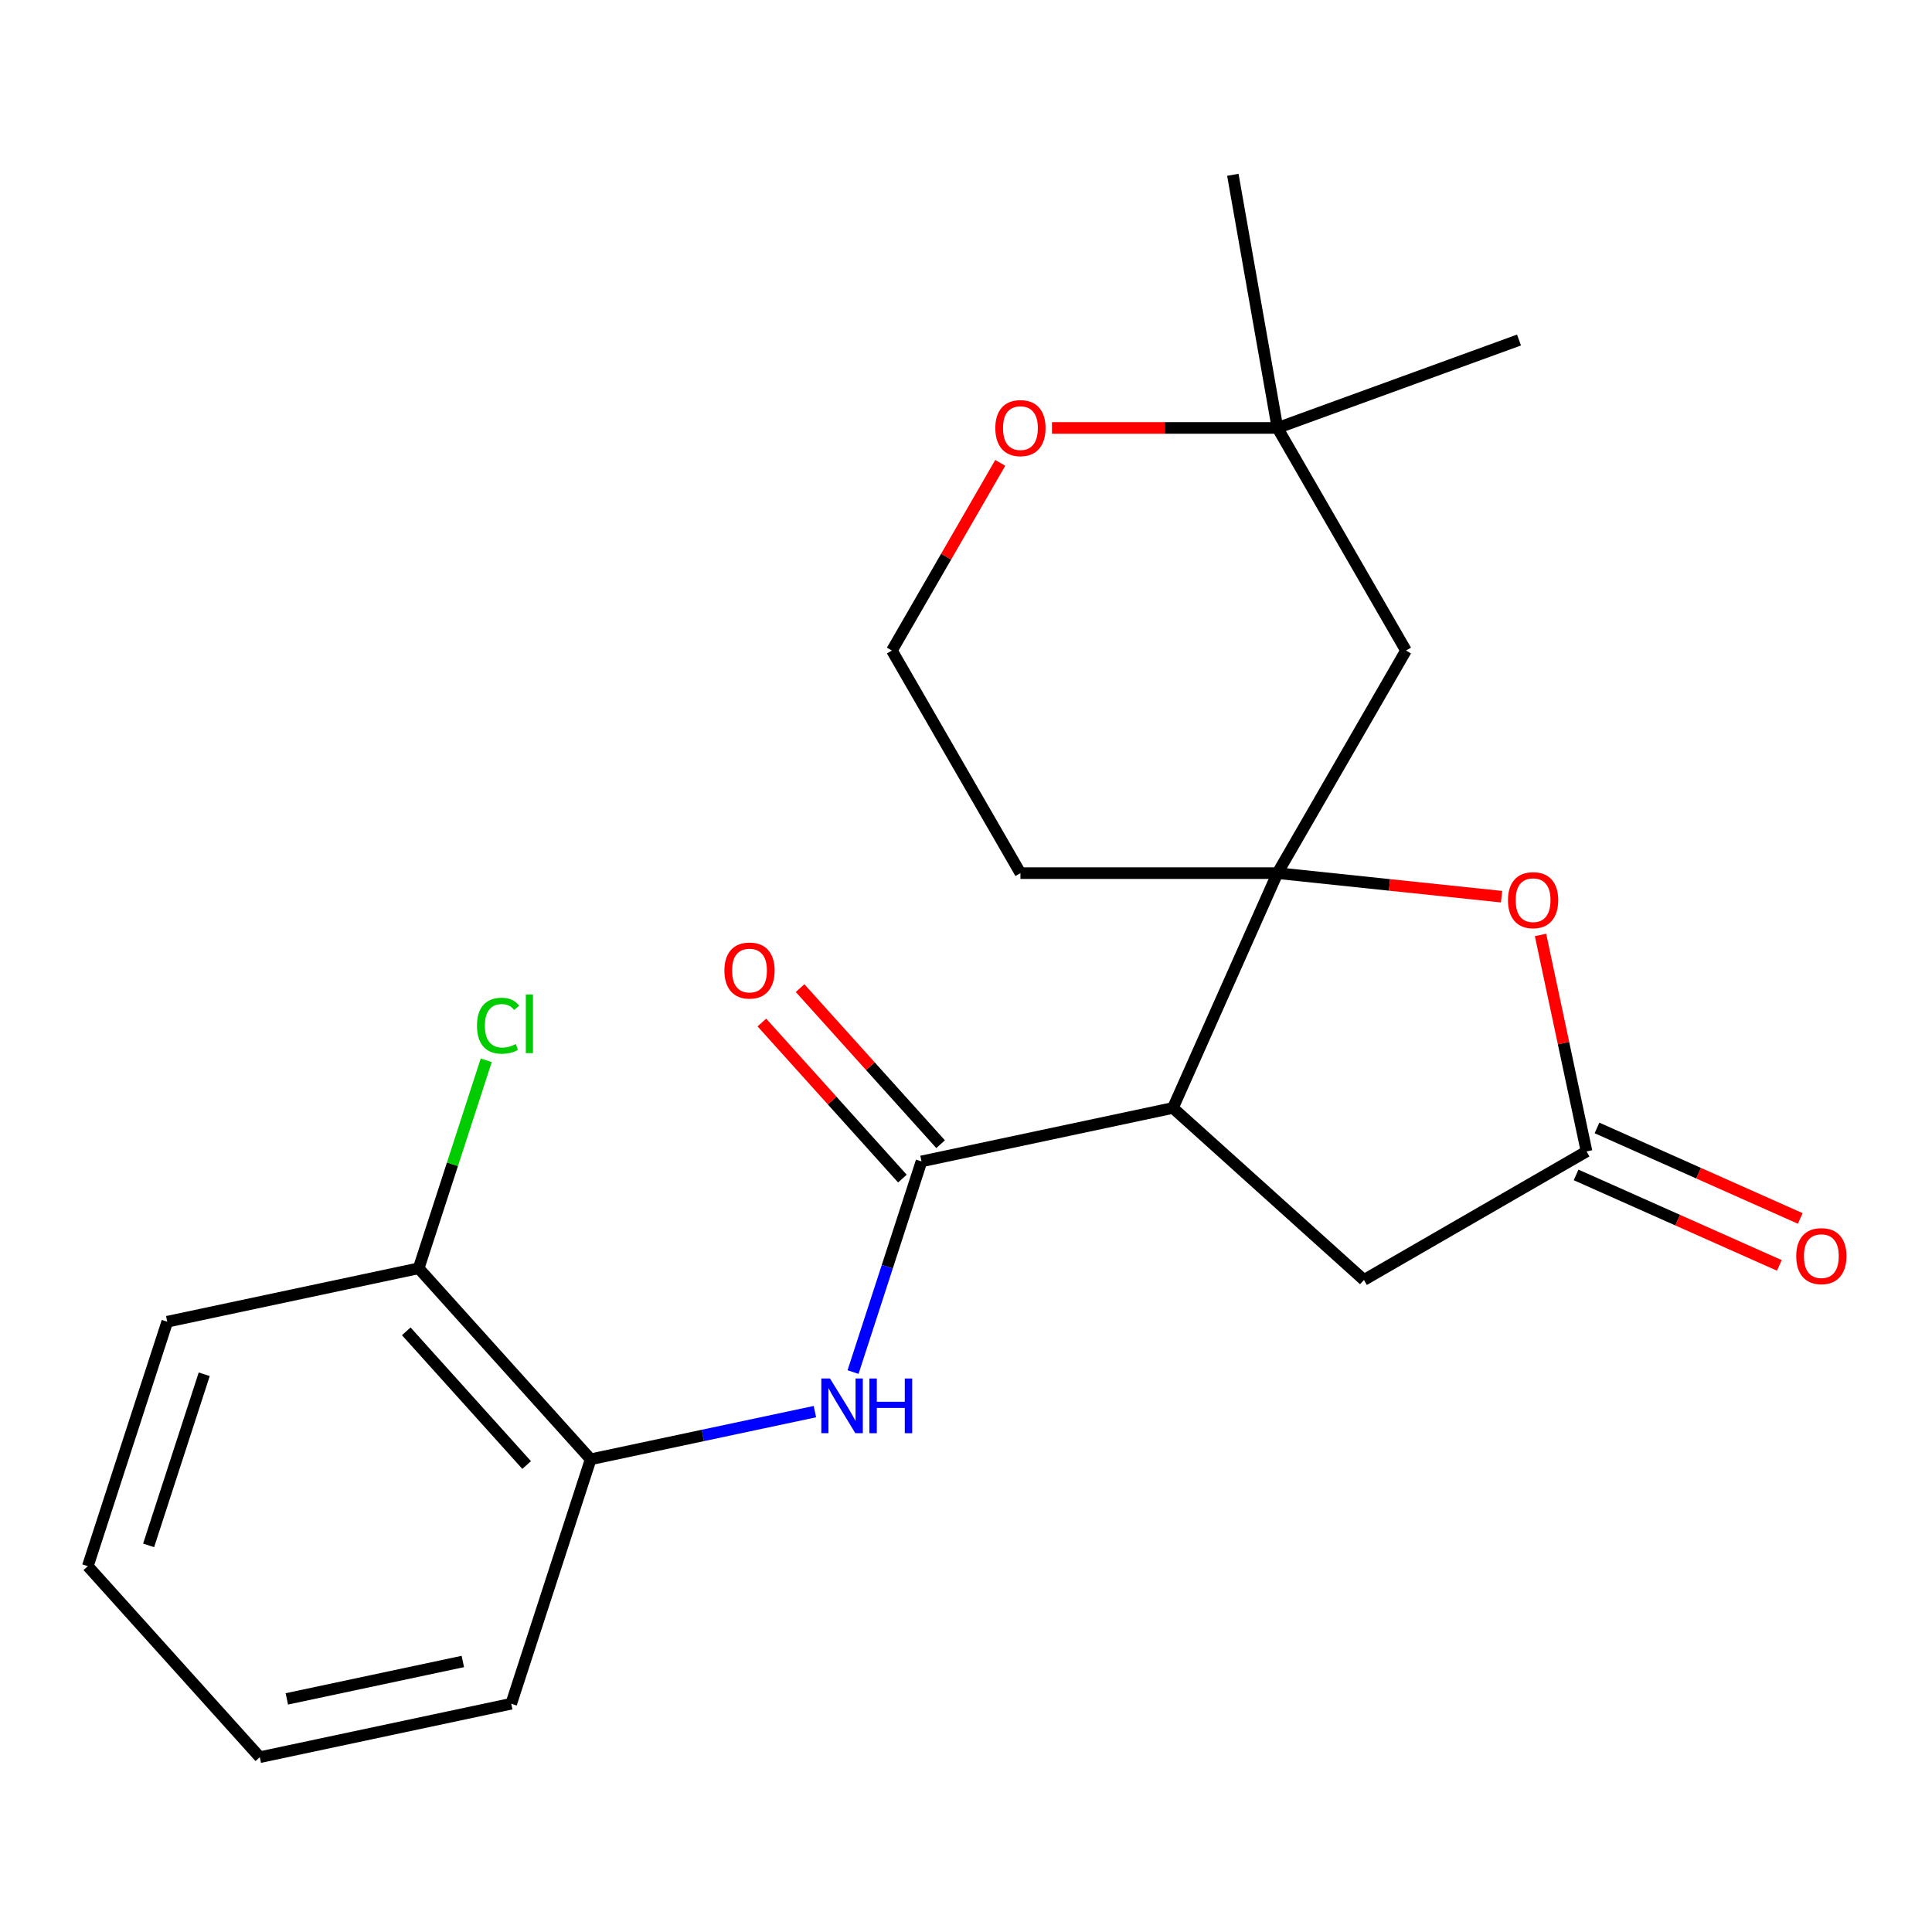 <?xml version='1.0' encoding='iso-8859-1'?>
<svg version='1.1' baseProfile='full'
              xmlns='http://www.w3.org/2000/svg'
                      xmlns:rdkit='http://www.rdkit.org/xml'
                      xmlns:xlink='http://www.w3.org/1999/xlink'
                  xml:space='preserve'
width='1000px' height='1000px' viewBox='0 0 1000 1000'>
<!-- END OF HEADER -->
<rect style='opacity:1.0;fill:#FFFFFF;stroke:none' width='1000' height='1000' x='0' y='0'> </rect>
<path class='bond-0' d='M 661.216,451.936 L 607.103,573.476' style='fill:none;fill-rule:evenodd;stroke:#000000;stroke-width:6px;stroke-linecap:butt;stroke-linejoin:miter;stroke-opacity:1' />
<path class='bond-2' d='M 661.216,451.936 L 719.21,458.032' style='fill:none;fill-rule:evenodd;stroke:#000000;stroke-width:6px;stroke-linecap:butt;stroke-linejoin:miter;stroke-opacity:1' />
<path class='bond-2' d='M 719.21,458.032 L 777.203,464.127' style='fill:none;fill-rule:evenodd;stroke:#FF0000;stroke-width:6px;stroke-linecap:butt;stroke-linejoin:miter;stroke-opacity:1' />
<path class='bond-5' d='M 661.216,451.936 L 727.737,336.719' style='fill:none;fill-rule:evenodd;stroke:#000000;stroke-width:6px;stroke-linecap:butt;stroke-linejoin:miter;stroke-opacity:1' />
<path class='bond-12' d='M 661.216,451.936 L 528.175,451.936' style='fill:none;fill-rule:evenodd;stroke:#000000;stroke-width:6px;stroke-linecap:butt;stroke-linejoin:miter;stroke-opacity:1' />
<path class='bond-1' d='M 607.103,573.476 L 476.969,601.137' style='fill:none;fill-rule:evenodd;stroke:#000000;stroke-width:6px;stroke-linecap:butt;stroke-linejoin:miter;stroke-opacity:1' />
<path class='bond-6' d='M 607.103,573.476 L 705.973,662.498' style='fill:none;fill-rule:evenodd;stroke:#000000;stroke-width:6px;stroke-linecap:butt;stroke-linejoin:miter;stroke-opacity:1' />
<path class='bond-3' d='M 476.969,601.137 L 459.254,655.659' style='fill:none;fill-rule:evenodd;stroke:#000000;stroke-width:6px;stroke-linecap:butt;stroke-linejoin:miter;stroke-opacity:1' />
<path class='bond-3' d='M 459.254,655.659 L 441.539,710.181' style='fill:none;fill-rule:evenodd;stroke:#0000FF;stroke-width:6px;stroke-linecap:butt;stroke-linejoin:miter;stroke-opacity:1' />
<path class='bond-9' d='M 486.856,592.235 L 450.487,551.843' style='fill:none;fill-rule:evenodd;stroke:#000000;stroke-width:6px;stroke-linecap:butt;stroke-linejoin:miter;stroke-opacity:1' />
<path class='bond-9' d='M 450.487,551.843 L 414.119,511.451' style='fill:none;fill-rule:evenodd;stroke:#FF0000;stroke-width:6px;stroke-linecap:butt;stroke-linejoin:miter;stroke-opacity:1' />
<path class='bond-9' d='M 467.082,610.039 L 430.714,569.647' style='fill:none;fill-rule:evenodd;stroke:#000000;stroke-width:6px;stroke-linecap:butt;stroke-linejoin:miter;stroke-opacity:1' />
<path class='bond-9' d='M 430.714,569.647 L 394.345,529.256' style='fill:none;fill-rule:evenodd;stroke:#FF0000;stroke-width:6px;stroke-linecap:butt;stroke-linejoin:miter;stroke-opacity:1' />
<path class='bond-4' d='M 797.373,483.929 L 809.282,539.953' style='fill:none;fill-rule:evenodd;stroke:#FF0000;stroke-width:6px;stroke-linecap:butt;stroke-linejoin:miter;stroke-opacity:1' />
<path class='bond-4' d='M 809.282,539.953 L 821.19,595.977' style='fill:none;fill-rule:evenodd;stroke:#000000;stroke-width:6px;stroke-linecap:butt;stroke-linejoin:miter;stroke-opacity:1' />
<path class='bond-7' d='M 421.791,730.657 L 363.757,742.992' style='fill:none;fill-rule:evenodd;stroke:#0000FF;stroke-width:6px;stroke-linecap:butt;stroke-linejoin:miter;stroke-opacity:1' />
<path class='bond-7' d='M 363.757,742.992 L 305.723,755.328' style='fill:none;fill-rule:evenodd;stroke:#000000;stroke-width:6px;stroke-linecap:butt;stroke-linejoin:miter;stroke-opacity:1' />
<path class='bond-11' d='M 815.779,608.131 L 868.385,631.553' style='fill:none;fill-rule:evenodd;stroke:#000000;stroke-width:6px;stroke-linecap:butt;stroke-linejoin:miter;stroke-opacity:1' />
<path class='bond-11' d='M 868.385,631.553 L 920.992,654.975' style='fill:none;fill-rule:evenodd;stroke:#FF0000;stroke-width:6px;stroke-linecap:butt;stroke-linejoin:miter;stroke-opacity:1' />
<path class='bond-11' d='M 826.601,583.823 L 879.208,607.245' style='fill:none;fill-rule:evenodd;stroke:#000000;stroke-width:6px;stroke-linecap:butt;stroke-linejoin:miter;stroke-opacity:1' />
<path class='bond-11' d='M 879.208,607.245 L 931.814,630.667' style='fill:none;fill-rule:evenodd;stroke:#FF0000;stroke-width:6px;stroke-linecap:butt;stroke-linejoin:miter;stroke-opacity:1' />
<path class='bond-22' d='M 821.19,595.977 L 705.973,662.498' style='fill:none;fill-rule:evenodd;stroke:#000000;stroke-width:6px;stroke-linecap:butt;stroke-linejoin:miter;stroke-opacity:1' />
<path class='bond-8' d='M 727.737,336.719 L 661.216,221.502' style='fill:none;fill-rule:evenodd;stroke:#000000;stroke-width:6px;stroke-linecap:butt;stroke-linejoin:miter;stroke-opacity:1' />
<path class='bond-13' d='M 305.723,755.328 L 216.701,656.459' style='fill:none;fill-rule:evenodd;stroke:#000000;stroke-width:6px;stroke-linecap:butt;stroke-linejoin:miter;stroke-opacity:1' />
<path class='bond-13' d='M 272.596,758.302 L 210.28,689.093' style='fill:none;fill-rule:evenodd;stroke:#000000;stroke-width:6px;stroke-linecap:butt;stroke-linejoin:miter;stroke-opacity:1' />
<path class='bond-16' d='M 305.723,755.328 L 264.611,881.858' style='fill:none;fill-rule:evenodd;stroke:#000000;stroke-width:6px;stroke-linecap:butt;stroke-linejoin:miter;stroke-opacity:1' />
<path class='bond-17' d='M 661.216,221.502 L 638.114,90.482' style='fill:none;fill-rule:evenodd;stroke:#000000;stroke-width:6px;stroke-linecap:butt;stroke-linejoin:miter;stroke-opacity:1' />
<path class='bond-18' d='M 661.216,221.502 L 786.234,175.999' style='fill:none;fill-rule:evenodd;stroke:#000000;stroke-width:6px;stroke-linecap:butt;stroke-linejoin:miter;stroke-opacity:1' />
<path class='bond-23' d='M 661.216,221.502 L 602.859,221.502' style='fill:none;fill-rule:evenodd;stroke:#000000;stroke-width:6px;stroke-linecap:butt;stroke-linejoin:miter;stroke-opacity:1' />
<path class='bond-23' d='M 602.859,221.502 L 544.501,221.502' style='fill:none;fill-rule:evenodd;stroke:#FF0000;stroke-width:6px;stroke-linecap:butt;stroke-linejoin:miter;stroke-opacity:1' />
<path class='bond-10' d='M 517.733,239.588 L 489.693,288.154' style='fill:none;fill-rule:evenodd;stroke:#FF0000;stroke-width:6px;stroke-linecap:butt;stroke-linejoin:miter;stroke-opacity:1' />
<path class='bond-10' d='M 489.693,288.154 L 461.654,336.719' style='fill:none;fill-rule:evenodd;stroke:#000000;stroke-width:6px;stroke-linecap:butt;stroke-linejoin:miter;stroke-opacity:1' />
<path class='bond-14' d='M 528.175,451.936 L 461.654,336.719' style='fill:none;fill-rule:evenodd;stroke:#000000;stroke-width:6px;stroke-linecap:butt;stroke-linejoin:miter;stroke-opacity:1' />
<path class='bond-15' d='M 216.701,656.459 L 234.192,602.627' style='fill:none;fill-rule:evenodd;stroke:#000000;stroke-width:6px;stroke-linecap:butt;stroke-linejoin:miter;stroke-opacity:1' />
<path class='bond-15' d='M 234.192,602.627 L 251.683,548.795' style='fill:none;fill-rule:evenodd;stroke:#00CC00;stroke-width:6px;stroke-linecap:butt;stroke-linejoin:miter;stroke-opacity:1' />
<path class='bond-19' d='M 216.701,656.459 L 86.567,684.119' style='fill:none;fill-rule:evenodd;stroke:#000000;stroke-width:6px;stroke-linecap:butt;stroke-linejoin:miter;stroke-opacity:1' />
<path class='bond-20' d='M 264.611,881.858 L 134.477,909.518' style='fill:none;fill-rule:evenodd;stroke:#000000;stroke-width:6px;stroke-linecap:butt;stroke-linejoin:miter;stroke-opacity:1' />
<path class='bond-20' d='M 239.559,859.98 L 148.465,879.342' style='fill:none;fill-rule:evenodd;stroke:#000000;stroke-width:6px;stroke-linecap:butt;stroke-linejoin:miter;stroke-opacity:1' />
<path class='bond-24' d='M 86.567,684.119 L 45.455,810.649' style='fill:none;fill-rule:evenodd;stroke:#000000;stroke-width:6px;stroke-linecap:butt;stroke-linejoin:miter;stroke-opacity:1' />
<path class='bond-24' d='M 105.706,711.321 L 76.927,799.892' style='fill:none;fill-rule:evenodd;stroke:#000000;stroke-width:6px;stroke-linecap:butt;stroke-linejoin:miter;stroke-opacity:1' />
<path class='bond-21' d='M 134.477,909.518 L 45.455,810.649' style='fill:none;fill-rule:evenodd;stroke:#000000;stroke-width:6px;stroke-linecap:butt;stroke-linejoin:miter;stroke-opacity:1' />
<path  class='atom-3' d='M 780.529 465.923
Q 780.529 459.123, 783.889 455.323
Q 787.249 451.523, 793.529 451.523
Q 799.809 451.523, 803.169 455.323
Q 806.529 459.123, 806.529 465.923
Q 806.529 472.803, 803.129 476.723
Q 799.729 480.603, 793.529 480.603
Q 787.289 480.603, 783.889 476.723
Q 780.529 472.843, 780.529 465.923
M 793.529 477.403
Q 797.849 477.403, 800.169 474.523
Q 802.529 471.603, 802.529 465.923
Q 802.529 460.363, 800.169 457.563
Q 797.849 454.723, 793.529 454.723
Q 789.209 454.723, 786.849 457.523
Q 784.529 460.323, 784.529 465.923
Q 784.529 471.643, 786.849 474.523
Q 789.209 477.403, 793.529 477.403
' fill='#FF0000'/>
<path  class='atom-4' d='M 429.597 713.507
L 438.877 728.507
Q 439.797 729.987, 441.277 732.667
Q 442.757 735.347, 442.837 735.507
L 442.837 713.507
L 446.597 713.507
L 446.597 741.827
L 442.717 741.827
L 432.757 725.427
Q 431.597 723.507, 430.357 721.307
Q 429.157 719.107, 428.797 718.427
L 428.797 741.827
L 425.117 741.827
L 425.117 713.507
L 429.597 713.507
' fill='#0000FF'/>
<path  class='atom-4' d='M 449.997 713.507
L 453.837 713.507
L 453.837 725.547
L 468.317 725.547
L 468.317 713.507
L 472.157 713.507
L 472.157 741.827
L 468.317 741.827
L 468.317 728.747
L 453.837 728.747
L 453.837 741.827
L 449.997 741.827
L 449.997 713.507
' fill='#0000FF'/>
<path  class='atom-10' d='M 374.947 502.348
Q 374.947 495.548, 378.307 491.748
Q 381.667 487.948, 387.947 487.948
Q 394.227 487.948, 397.587 491.748
Q 400.947 495.548, 400.947 502.348
Q 400.947 509.228, 397.547 513.148
Q 394.147 517.028, 387.947 517.028
Q 381.707 517.028, 378.307 513.148
Q 374.947 509.268, 374.947 502.348
M 387.947 513.828
Q 392.267 513.828, 394.587 510.948
Q 396.947 508.028, 396.947 502.348
Q 396.947 496.788, 394.587 493.988
Q 392.267 491.148, 387.947 491.148
Q 383.627 491.148, 381.267 493.948
Q 378.947 496.748, 378.947 502.348
Q 378.947 508.068, 381.267 510.948
Q 383.627 513.828, 387.947 513.828
' fill='#FF0000'/>
<path  class='atom-11' d='M 515.175 221.582
Q 515.175 214.782, 518.535 210.982
Q 521.895 207.182, 528.175 207.182
Q 534.455 207.182, 537.815 210.982
Q 541.175 214.782, 541.175 221.582
Q 541.175 228.462, 537.775 232.382
Q 534.375 236.262, 528.175 236.262
Q 521.935 236.262, 518.535 232.382
Q 515.175 228.502, 515.175 221.582
M 528.175 233.062
Q 532.495 233.062, 534.815 230.182
Q 537.175 227.262, 537.175 221.582
Q 537.175 216.022, 534.815 213.222
Q 532.495 210.382, 528.175 210.382
Q 523.855 210.382, 521.495 213.182
Q 519.175 215.982, 519.175 221.582
Q 519.175 227.302, 521.495 230.182
Q 523.855 233.062, 528.175 233.062
' fill='#FF0000'/>
<path  class='atom-12' d='M 929.729 650.17
Q 929.729 643.37, 933.089 639.57
Q 936.449 635.77, 942.729 635.77
Q 949.009 635.77, 952.369 639.57
Q 955.729 643.37, 955.729 650.17
Q 955.729 657.05, 952.329 660.97
Q 948.929 664.85, 942.729 664.85
Q 936.489 664.85, 933.089 660.97
Q 929.729 657.09, 929.729 650.17
M 942.729 661.65
Q 947.049 661.65, 949.369 658.77
Q 951.729 655.85, 951.729 650.17
Q 951.729 644.61, 949.369 641.81
Q 947.049 638.97, 942.729 638.97
Q 938.409 638.97, 936.049 641.77
Q 933.729 644.57, 933.729 650.17
Q 933.729 655.89, 936.049 658.77
Q 938.409 661.65, 942.729 661.65
' fill='#FF0000'/>
<path  class='atom-16' d='M 246.893 530.909
Q 246.893 523.869, 250.173 520.189
Q 253.493 516.469, 259.773 516.469
Q 265.613 516.469, 268.733 520.589
L 266.093 522.749
Q 263.813 519.749, 259.773 519.749
Q 255.493 519.749, 253.213 522.629
Q 250.973 525.469, 250.973 530.909
Q 250.973 536.509, 253.293 539.389
Q 255.653 542.269, 260.213 542.269
Q 263.333 542.269, 266.973 540.389
L 268.093 543.389
Q 266.613 544.349, 264.373 544.909
Q 262.133 545.469, 259.653 545.469
Q 253.493 545.469, 250.173 541.709
Q 246.893 537.949, 246.893 530.909
' fill='#00CC00'/>
<path  class='atom-16' d='M 272.173 514.749
L 275.853 514.749
L 275.853 545.109
L 272.173 545.109
L 272.173 514.749
' fill='#00CC00'/>
</svg>

